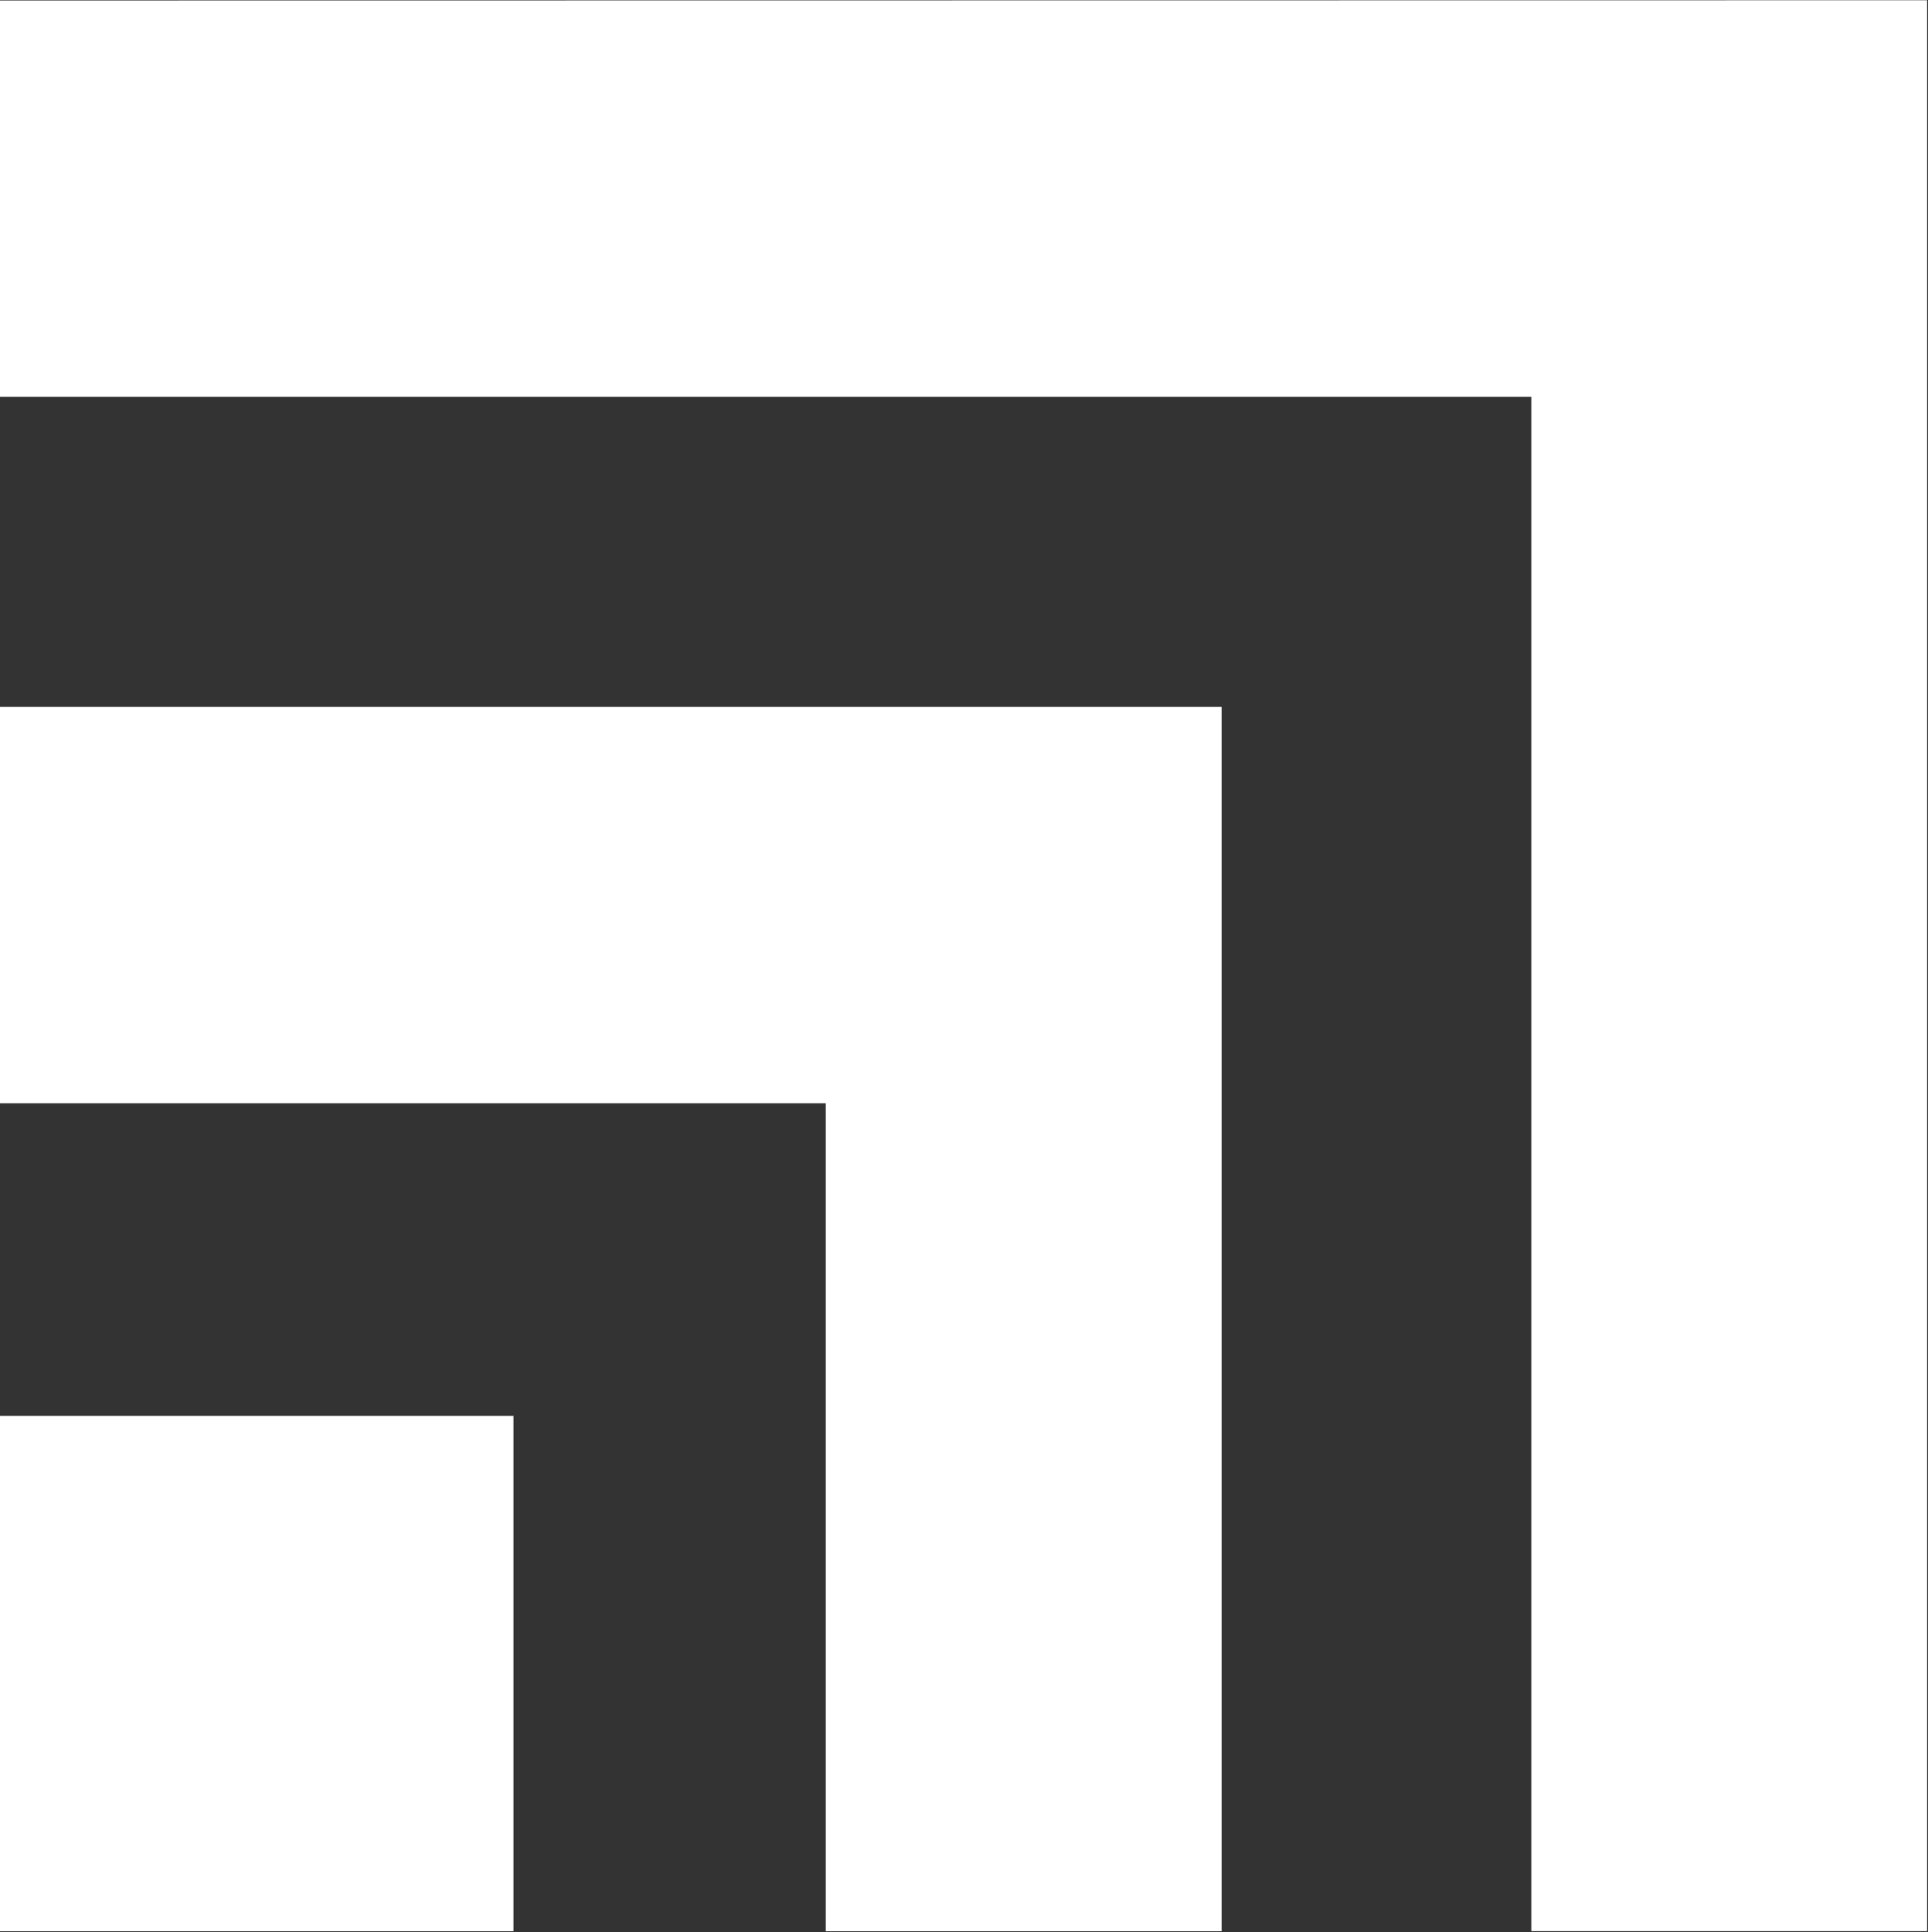<svg version="1.2" xmlns="http://www.w3.org/2000/svg" viewBox="0 0 1499 1502" width="1499" height="1502">
	<rect x="0" y="0" width="1499" height="1502" fill="#333333" stroke="none"/>
	<title>LPL-Logo_Blue-052521-ai</title>
	<style>
		.s0 { fill: #ffffff } 
	</style>
	<g id="Layer 1">
		<g id="&lt;Group&gt;">
			<path id="&lt;Compound Path&gt;" fill-rule="evenodd" class="s0" d="m1498.3 0.2v1501.1h-307.7v-1192.8h-1190.6v-308.1zm-1498.3 549.4h949.8v951.8h-307.8v-643.7h-642zm0 551.1h399.2v400.7h-399.2z"/>
		</g>
	</g>
</svg>